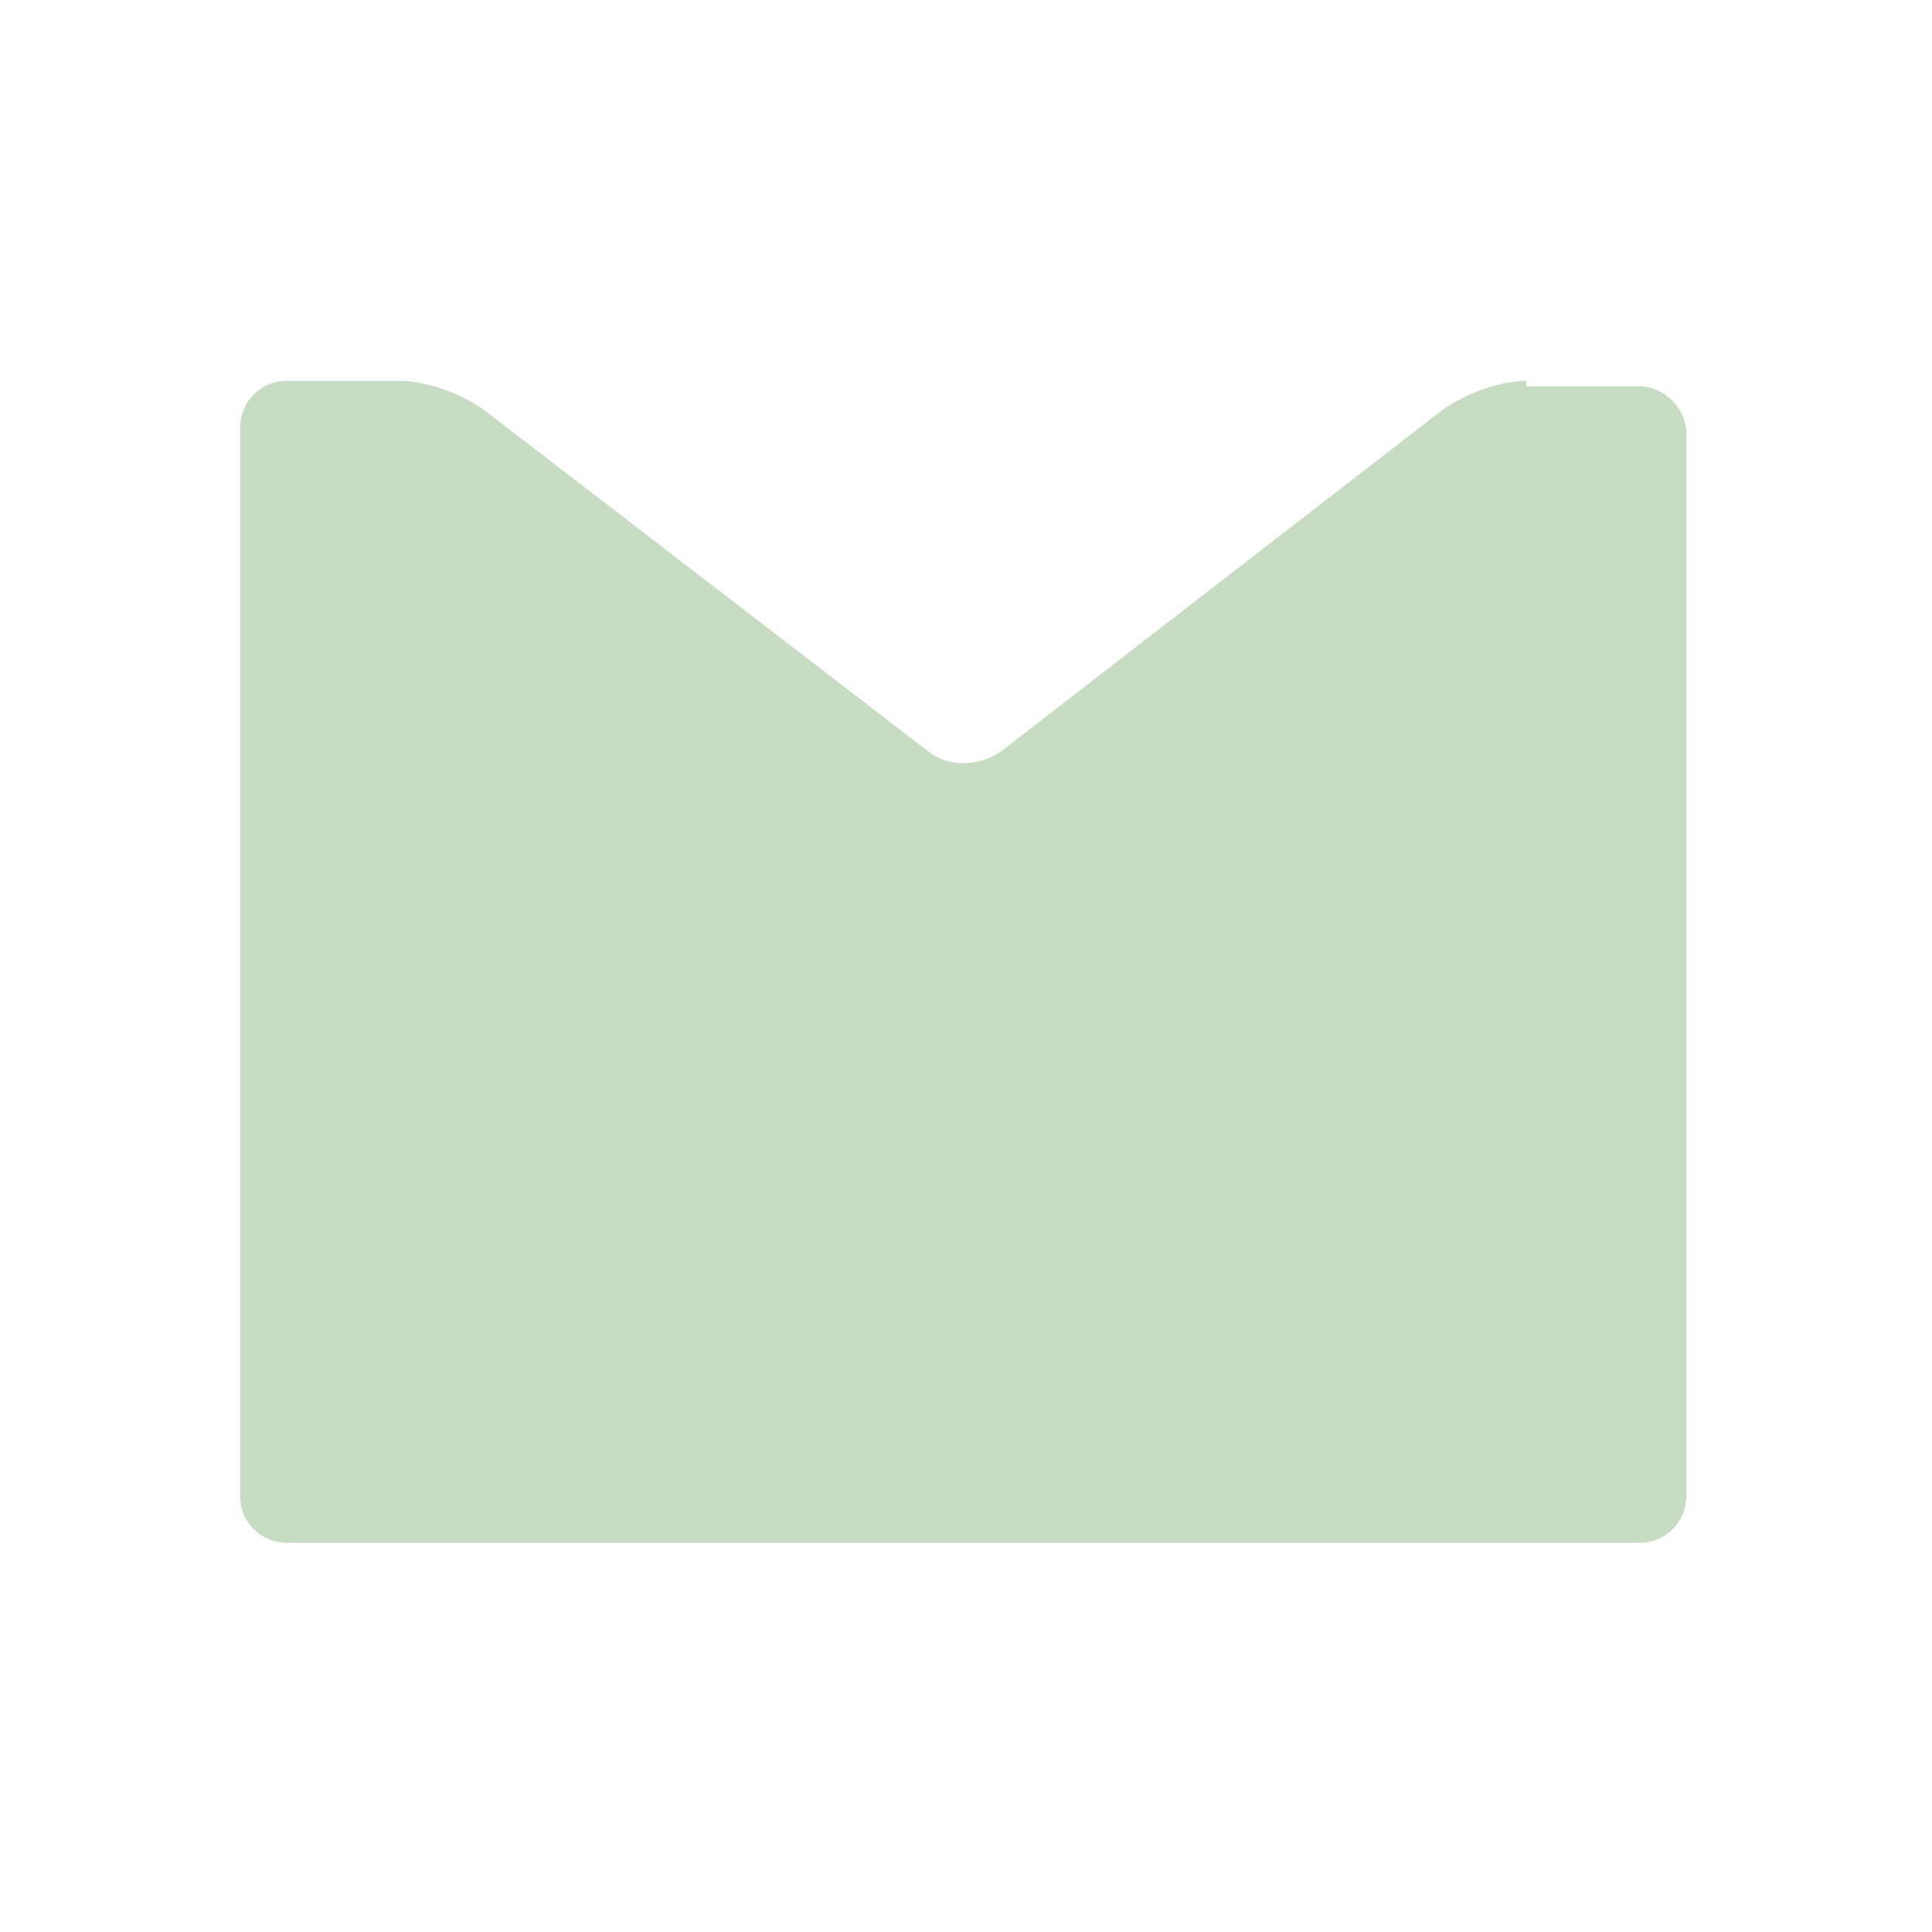 <?xml version="1.0" encoding="UTF-8"?>
<svg id="b" xmlns="http://www.w3.org/2000/svg" version="1.1" viewBox="0 0 70 70">
  <!-- Generator: Adobe Illustrator 29.6.0, SVG Export Plug-In . SVG Version: 2.1.1 Build 207)  -->
  <defs>
    <style>
      .st0 {
        fill: #c8dcc4;
      }
    </style>
  </defs>
  <g id="c">
    <path class="st0" d="M55.3,13.8c-1,0-2.3.5-3.1,1.1l-15.9,12.3c-.8.6-2,.6-2.7,0l-16-12.3c-.8-.6-2.1-1.1-3.1-1.1h-4.1c-1,0-1.7.8-1.7,1.7v38.7c0,1,.8,1.7,1.7,1.7h49c1,0,1.7-.8,1.7-1.7V15.7c0-.9-.8-1.7-1.7-1.7h-4.1Z"/>
  </g>
</svg>